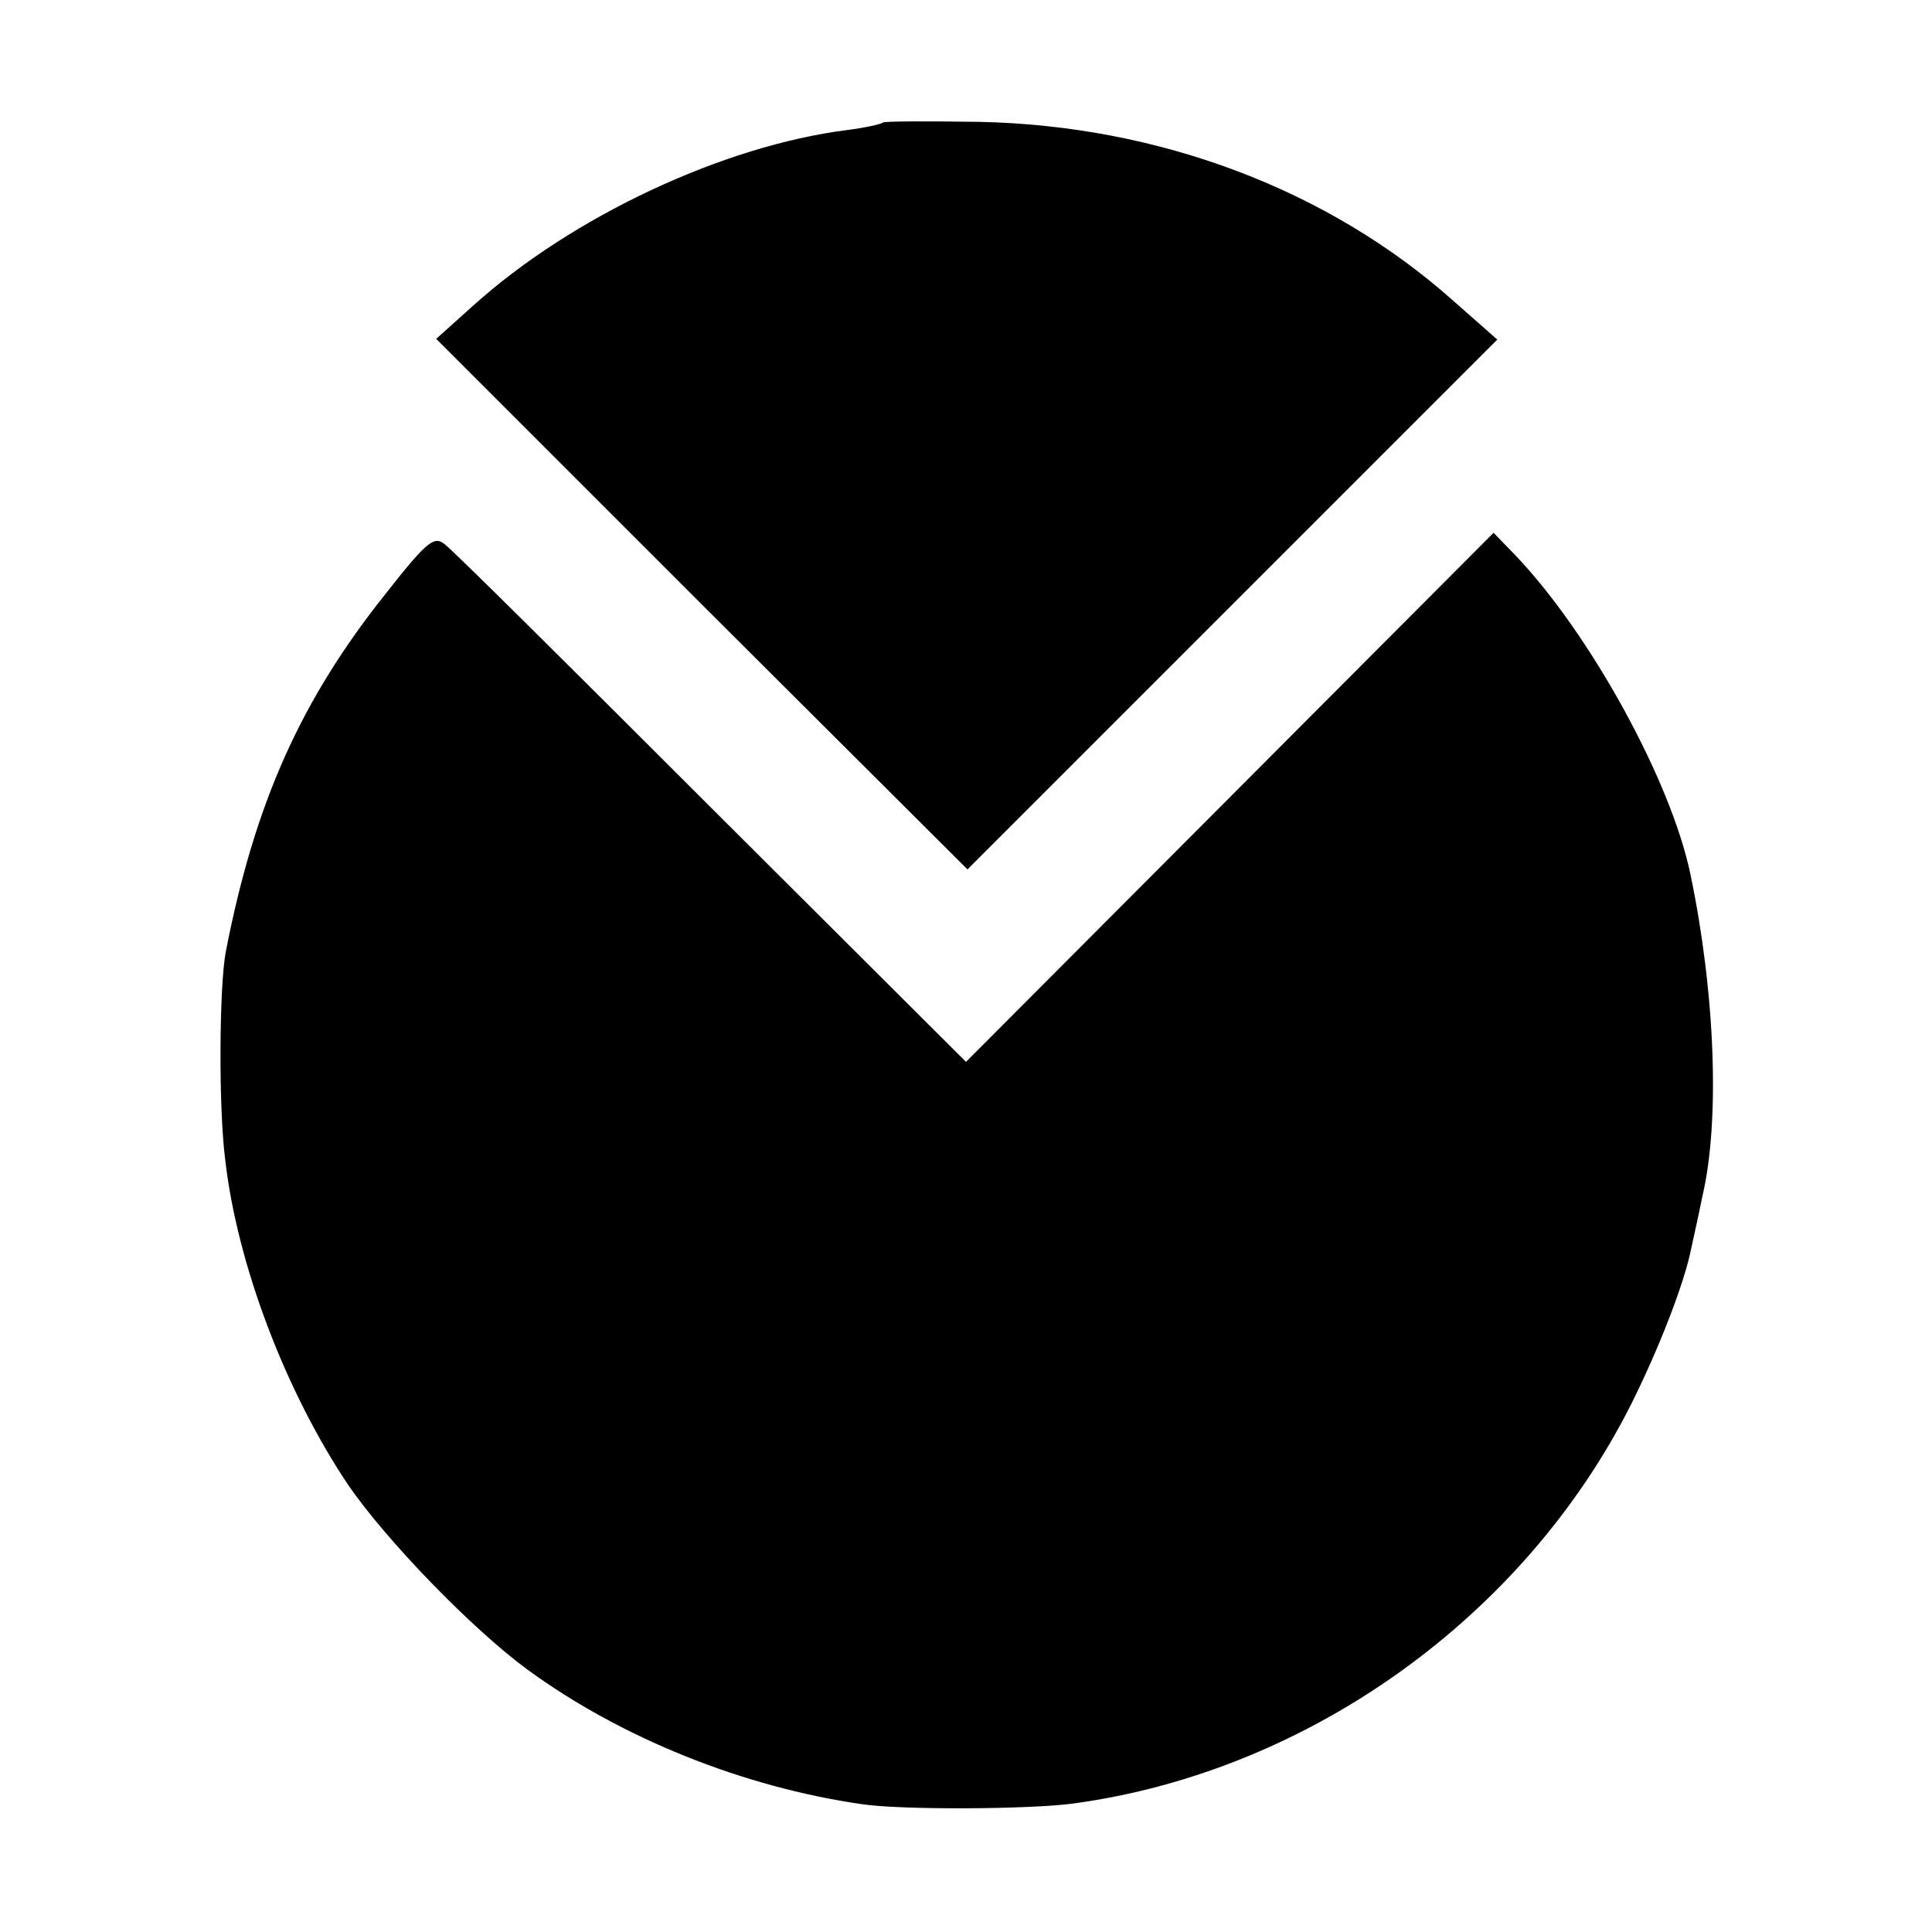 <?xml version="1.0" standalone="no"?>
<!DOCTYPE svg PUBLIC "-//W3C//DTD SVG 20010904//EN"
 "http://www.w3.org/TR/2001/REC-SVG-20010904/DTD/svg10.dtd">
<svg version="1.0" xmlns="http://www.w3.org/2000/svg"
 width="260pt" height="260pt" viewBox="0 0 260 260"
 preserveAspectRatio="xMidYMid meet">
<g transform="translate(0,260) scale(0.1,-0.1)"
fill="#000000" stroke="none">
<path d="M1188 2435 c-2 -2 -24 -7 -48 -10 -166 -21 -370 -116 -504 -237 l-49
-44 357 -357 358 -357 356 356 357 357 -59 52 c-167 149 -395 236 -638 241
-69 1 -128 1 -130 -1z"/>
<path d="M519 1801 c-114 -143 -176 -281 -215 -481 -9 -46 -10 -210 -1 -280
16 -142 82 -314 166 -439 51 -74 166 -193 241 -248 126 -92 290 -158 450 -181
53 -8 228 -7 285 1 316 43 606 251 750 537 38 76 72 164 81 210 3 14 10 45 15
70 24 102 17 275 -16 433 -26 126 -135 324 -235 429 l-30 31 -355 -356 -355
-356 -343 342 c-188 188 -349 348 -359 355 -14 11 -24 3 -79 -67z"/>
</g>
</svg>
